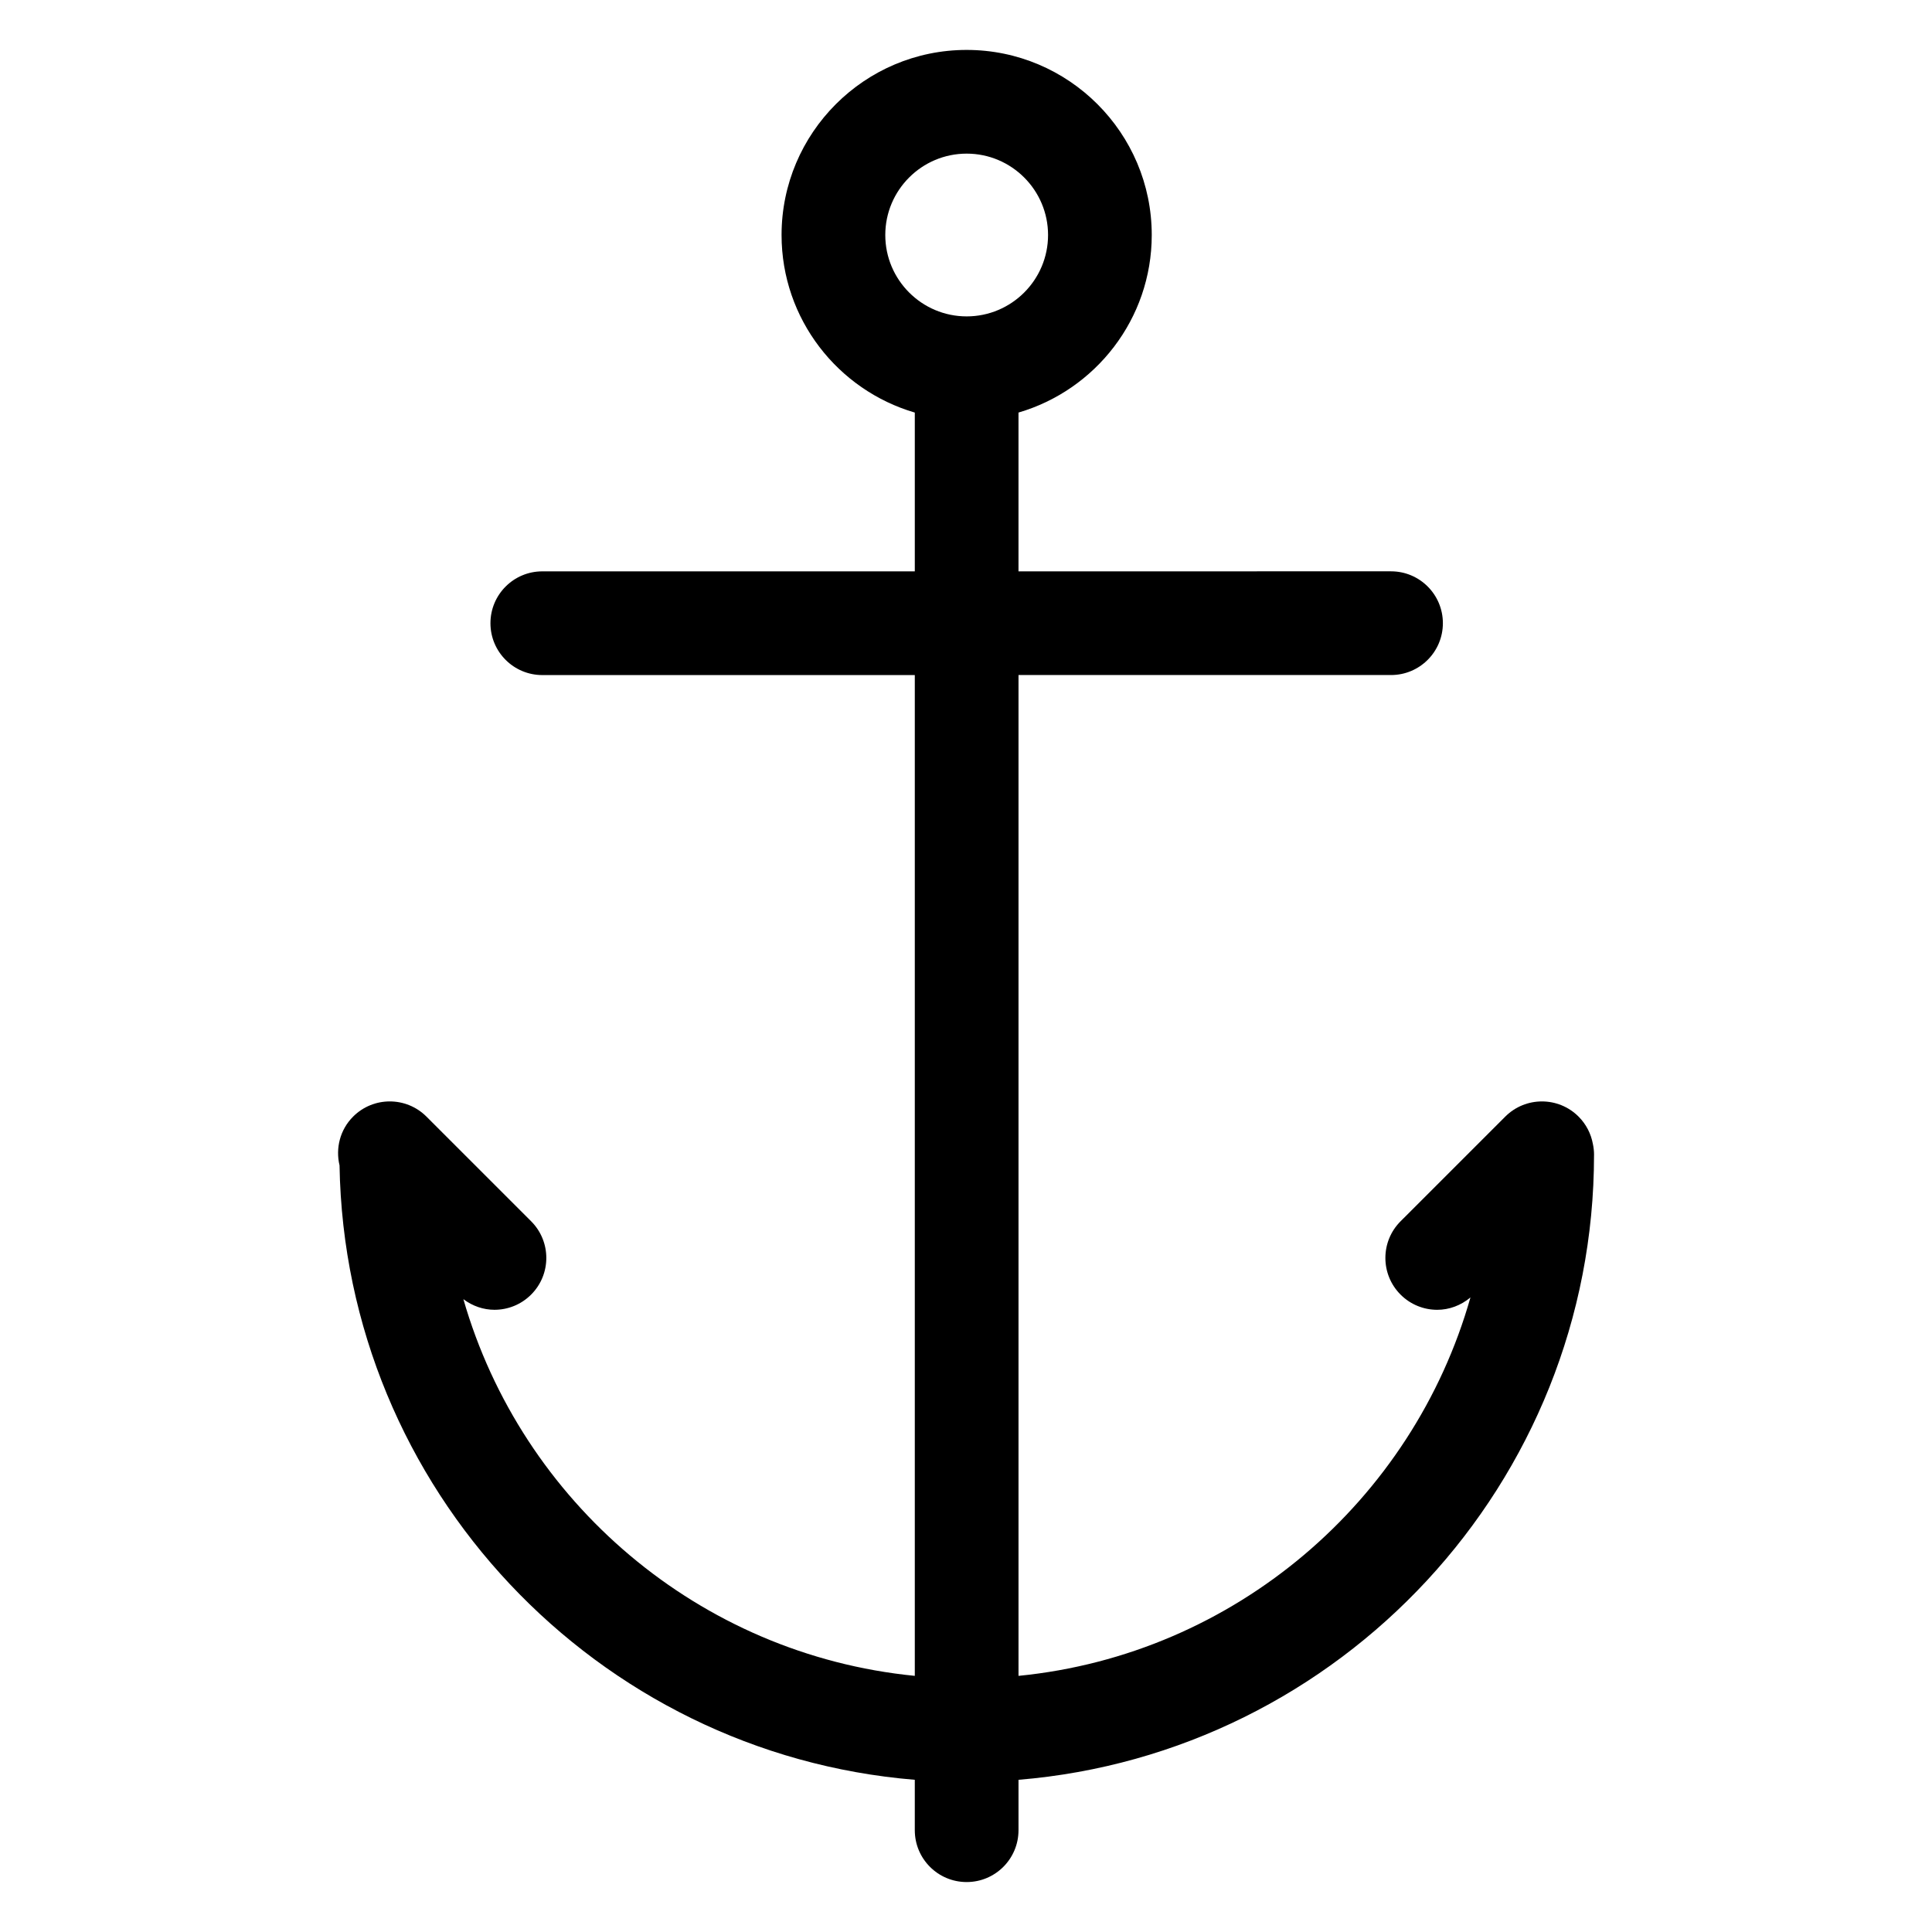 <?xml version="1.0" encoding="UTF-8"?>
<!-- Uploaded to: SVG Repo, www.svgrepo.com, Generator: SVG Repo Mixer Tools -->
<svg fill="#000000" width="800px" height="800px" version="1.1" viewBox="144 144 512 512" xmlns="http://www.w3.org/2000/svg">
 <path d="m566.44 450.02c0-1-0.117-1.969-0.32-2.91-0.488-2.637-1.746-5.156-3.781-7.195-5.359-5.367-14.062-5.363-19.43 0l-27.742 27.738c-5.367 5.363-5.367 14.066 0 19.434 2.68 2.684 6.203 4.027 9.715 4.027 3.141 0 6.25-1.137 8.805-3.281-15.301 53.945-62.449 94.625-119.77 100.29v-265.23h98.719c7.59 0 13.742-6.152 13.742-13.742s-6.152-13.742-13.742-13.742l-98.723 0.004v-42.078c20.371-5.957 35.312-24.781 35.312-47.055 0-27.047-22.008-49.047-49.051-49.047-27.047-0.004-49.051 22-49.051 49.051 0 22.273 14.938 41.098 35.309 47.055v42.078h-98.715c-7.59 0-13.742 6.152-13.742 13.742s6.152 13.742 13.742 13.742h98.715v265.22c-57.156-5.644-104.19-46.113-119.63-99.828 2.441 1.84 5.32 2.816 8.238 2.816 3.516 0 7.035-1.344 9.715-4.027 5.367-5.363 5.367-14.066 0-19.434l-27.742-27.738c-5.367-5.363-14.07-5.363-19.43 0-3.508 3.508-4.68 8.434-3.602 12.926 1.438 85.762 68.105 155.89 152.45 162.83v13.355c0 7.59 6.152 13.742 13.742 13.742s13.742-6.152 13.742-13.742v-13.355c85.266-7.016 152.52-78.602 152.52-165.64zm-187.83-243.74c0-11.895 9.672-21.566 21.566-21.566s21.57 9.676 21.57 21.566-9.676 21.566-21.57 21.566-21.566-9.68-21.566-21.566z"/>
</svg>